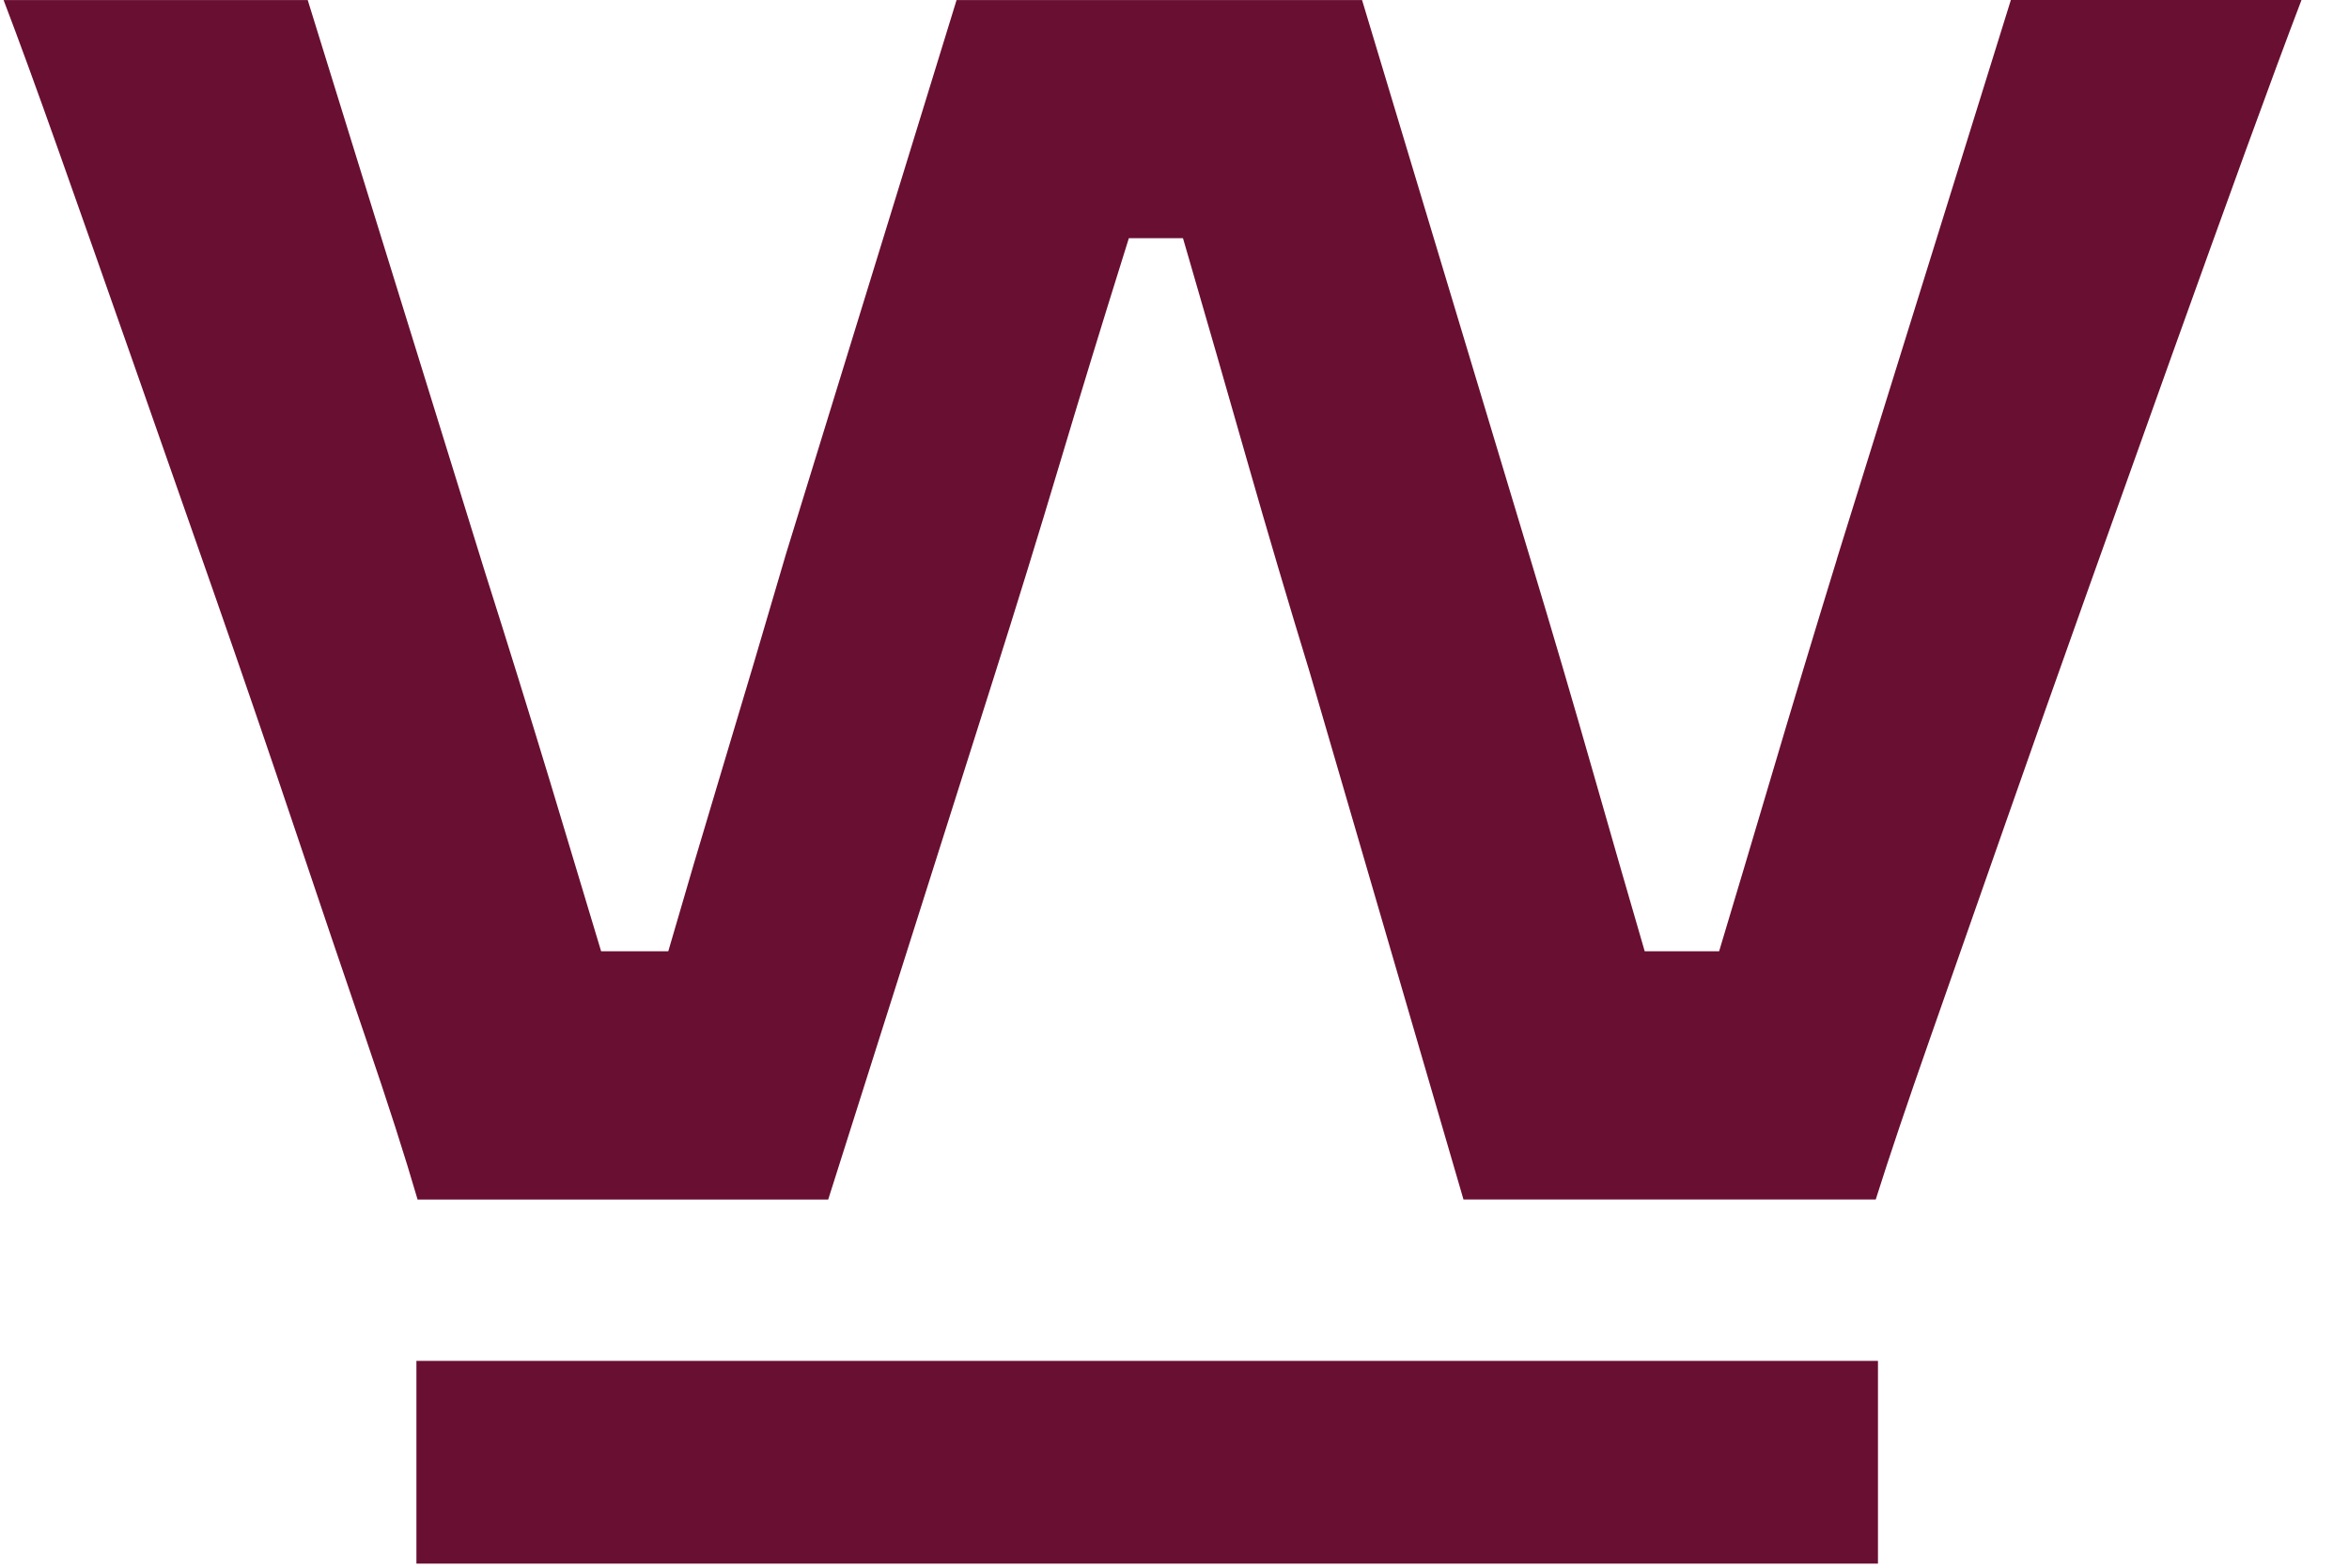 <svg width="400" height="267" viewBox="0 0 400 267" fill="none" xmlns="http://www.w3.org/2000/svg">
    <g clip-path="url(#clip0_w_logo)">
        <!-- W Shape from original logo -->
        <path d="M312.79 95.25C308.95 107.72 305.26 119.95 301.71 131.94C298.52 142.7 295.53 152.72 292.74 162.01H280.07C277.36 152.71 274.45 142.64 271.36 131.8C267.91 119.71 264.36 107.63 260.71 95.55L231.94 0.01H162.89L133.83 94.38C130.19 106.85 126.54 119.13 122.9 131.21C119.59 142.19 116.56 152.45 113.8 162H102.36C99.69 153.08 96.8 143.48 93.7 133.23C90.15 121.53 86.46 109.64 82.62 97.55L52.4 0.01H0.61C3.1 6.53 6.22 15.07 9.96 25.62C13.7 36.17 17.82 47.87 22.33 60.72C26.84 73.57 31.49 86.86 36.29 100.57C41.08 114.28 45.69 127.72 50.1 140.85C54.51 153.99 58.59 166.03 62.33 176.96C66.07 187.89 68.99 197.01 71.11 204.29H141.03L169.23 115.38C173.06 103.3 176.81 91.17 180.45 78.98C184.09 66.8 187.69 55.05 191.24 43.73C191.58 42.66 191.9 41.61 192.23 40.56H201.44C201.73 41.56 202.02 42.56 202.32 43.58C205.58 54.8 208.94 66.45 212.39 78.54C215.84 90.63 219.39 102.61 223.03 114.51L249.21 204.28H319.41C321.71 196.99 324.78 187.88 328.62 176.95C332.46 166.02 336.68 153.98 341.28 140.84C345.88 127.7 350.63 114.27 355.52 100.56C360.41 86.85 365.16 73.56 369.76 60.71C374.37 47.86 378.58 36.16 382.42 25.61C386.26 15.06 389.42 6.53 391.91 0H342.42L312.78 95.24H312.79V95.25Z" fill="#690F32"/>
        
        <!-- Underscore from original logo -->
        <path d="M319.79 231.76H70.91V266.29H319.79V231.76Z" fill="#690F32"/>
    </g>
    <defs>
        <clipPath id="clip0_w_logo">
            <rect width="400" height="266.29" fill="white"/>
        </clipPath>
    </defs>
</svg>